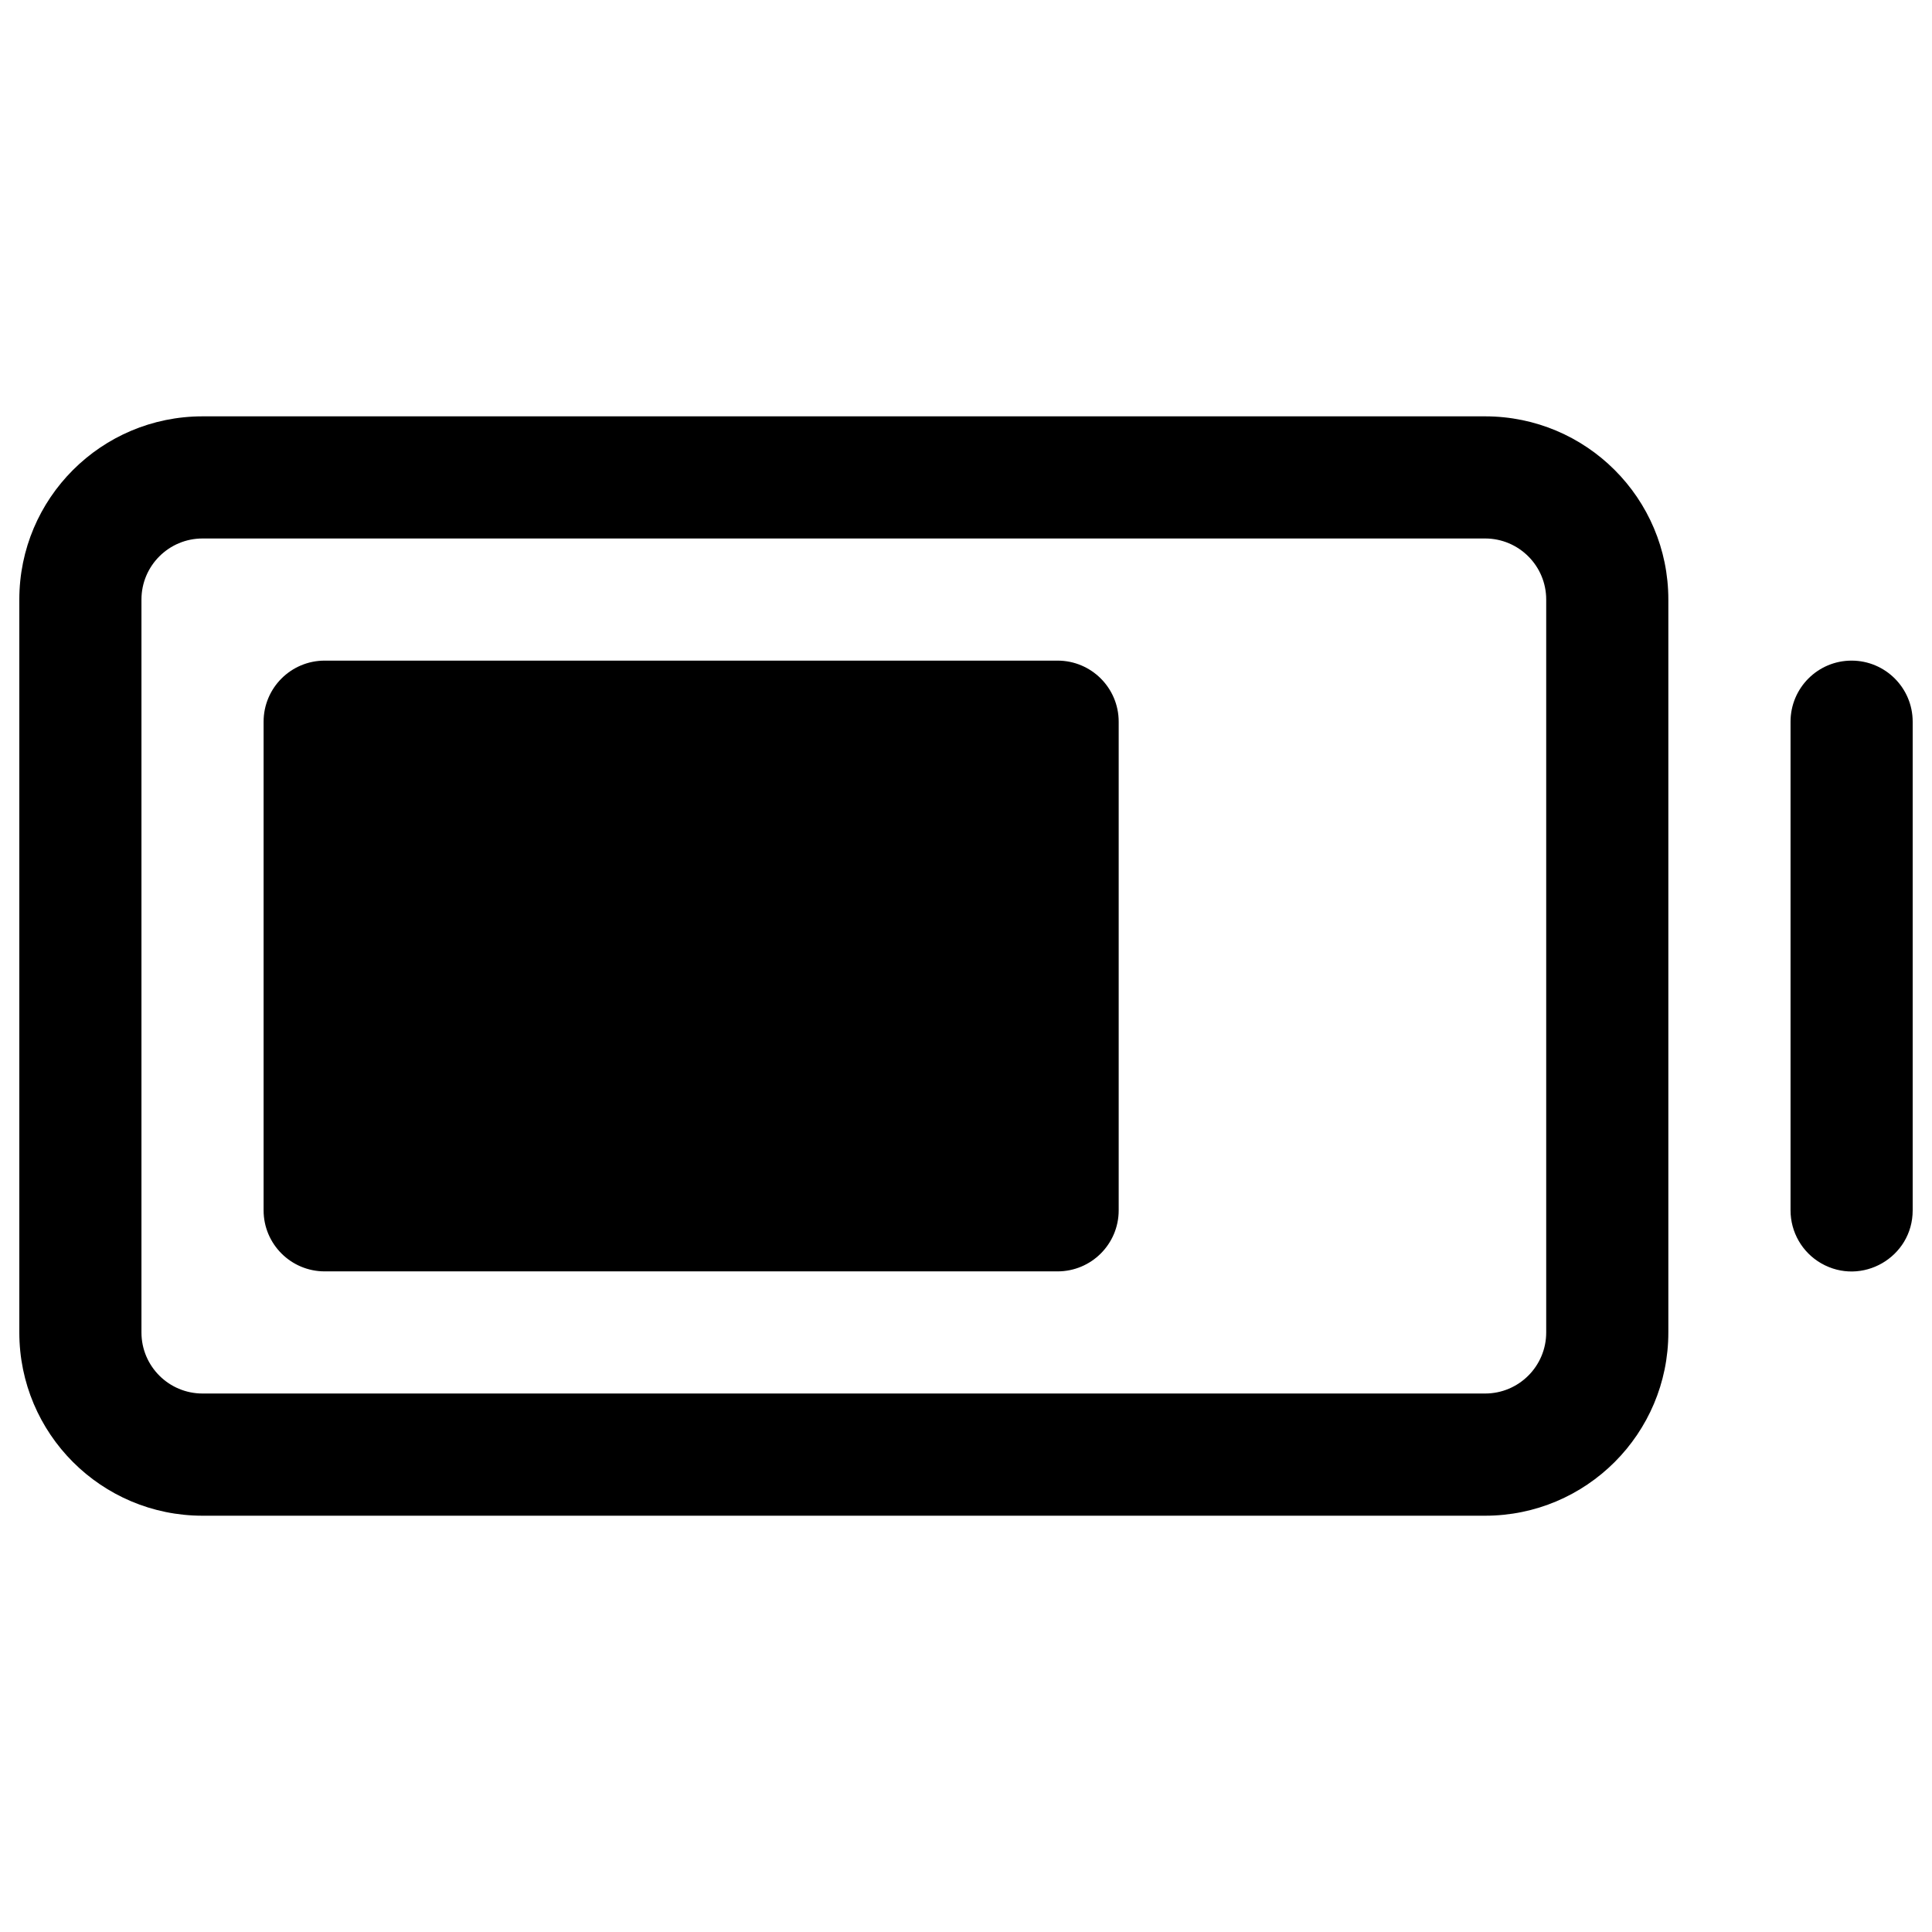 <svg xmlns="http://www.w3.org/2000/svg" fill="none" viewBox="0 0 32 32" height="32" width="32">
<g clip-path="url(#clip0_1005_2358)">
<path fill="black" d="M30.668 10.942C31.227 10.942 31.68 11.395 31.68 11.954L31.68 20.047C31.68 20.825 30.837 21.312 30.162 20.923C29.849 20.742 29.657 20.408 29.657 20.047L29.657 11.954C29.657 11.395 30.109 10.942 30.668 10.942ZM18.529 20.047L18.529 11.954C18.529 11.395 18.076 10.942 17.517 10.942L5.378 10.942C4.819 10.942 4.366 11.395 4.366 11.954L4.366 20.047C4.366 20.605 4.819 21.058 5.378 21.058L17.517 21.058C18.076 21.058 18.529 20.605 18.529 20.047ZM24.598 25.105L3.355 25.105C1.678 25.105 0.32 23.746 0.32 22.07L0.32 9.93C0.32 8.254 1.678 6.896 3.355 6.896L24.598 6.896C26.274 6.896 27.633 8.254 27.633 9.93L27.633 22.07C27.633 23.746 26.274 25.105 24.598 25.105ZM24.598 23.081C25.157 23.081 25.61 22.628 25.61 22.07L25.61 9.93C25.61 9.372 25.157 8.919 24.598 8.919L3.355 8.919C2.796 8.919 2.343 9.372 2.343 9.93L2.343 22.07C2.343 22.628 2.796 23.081 3.355 23.081L24.598 23.081Z"></path>
</g>
<defs>
<clipPath id="clip0_1005_2358">
<rect transform="translate(32) rotate(90)" fill="white" height="32" width="32"></rect>
</clipPath>
</defs>
</svg>

